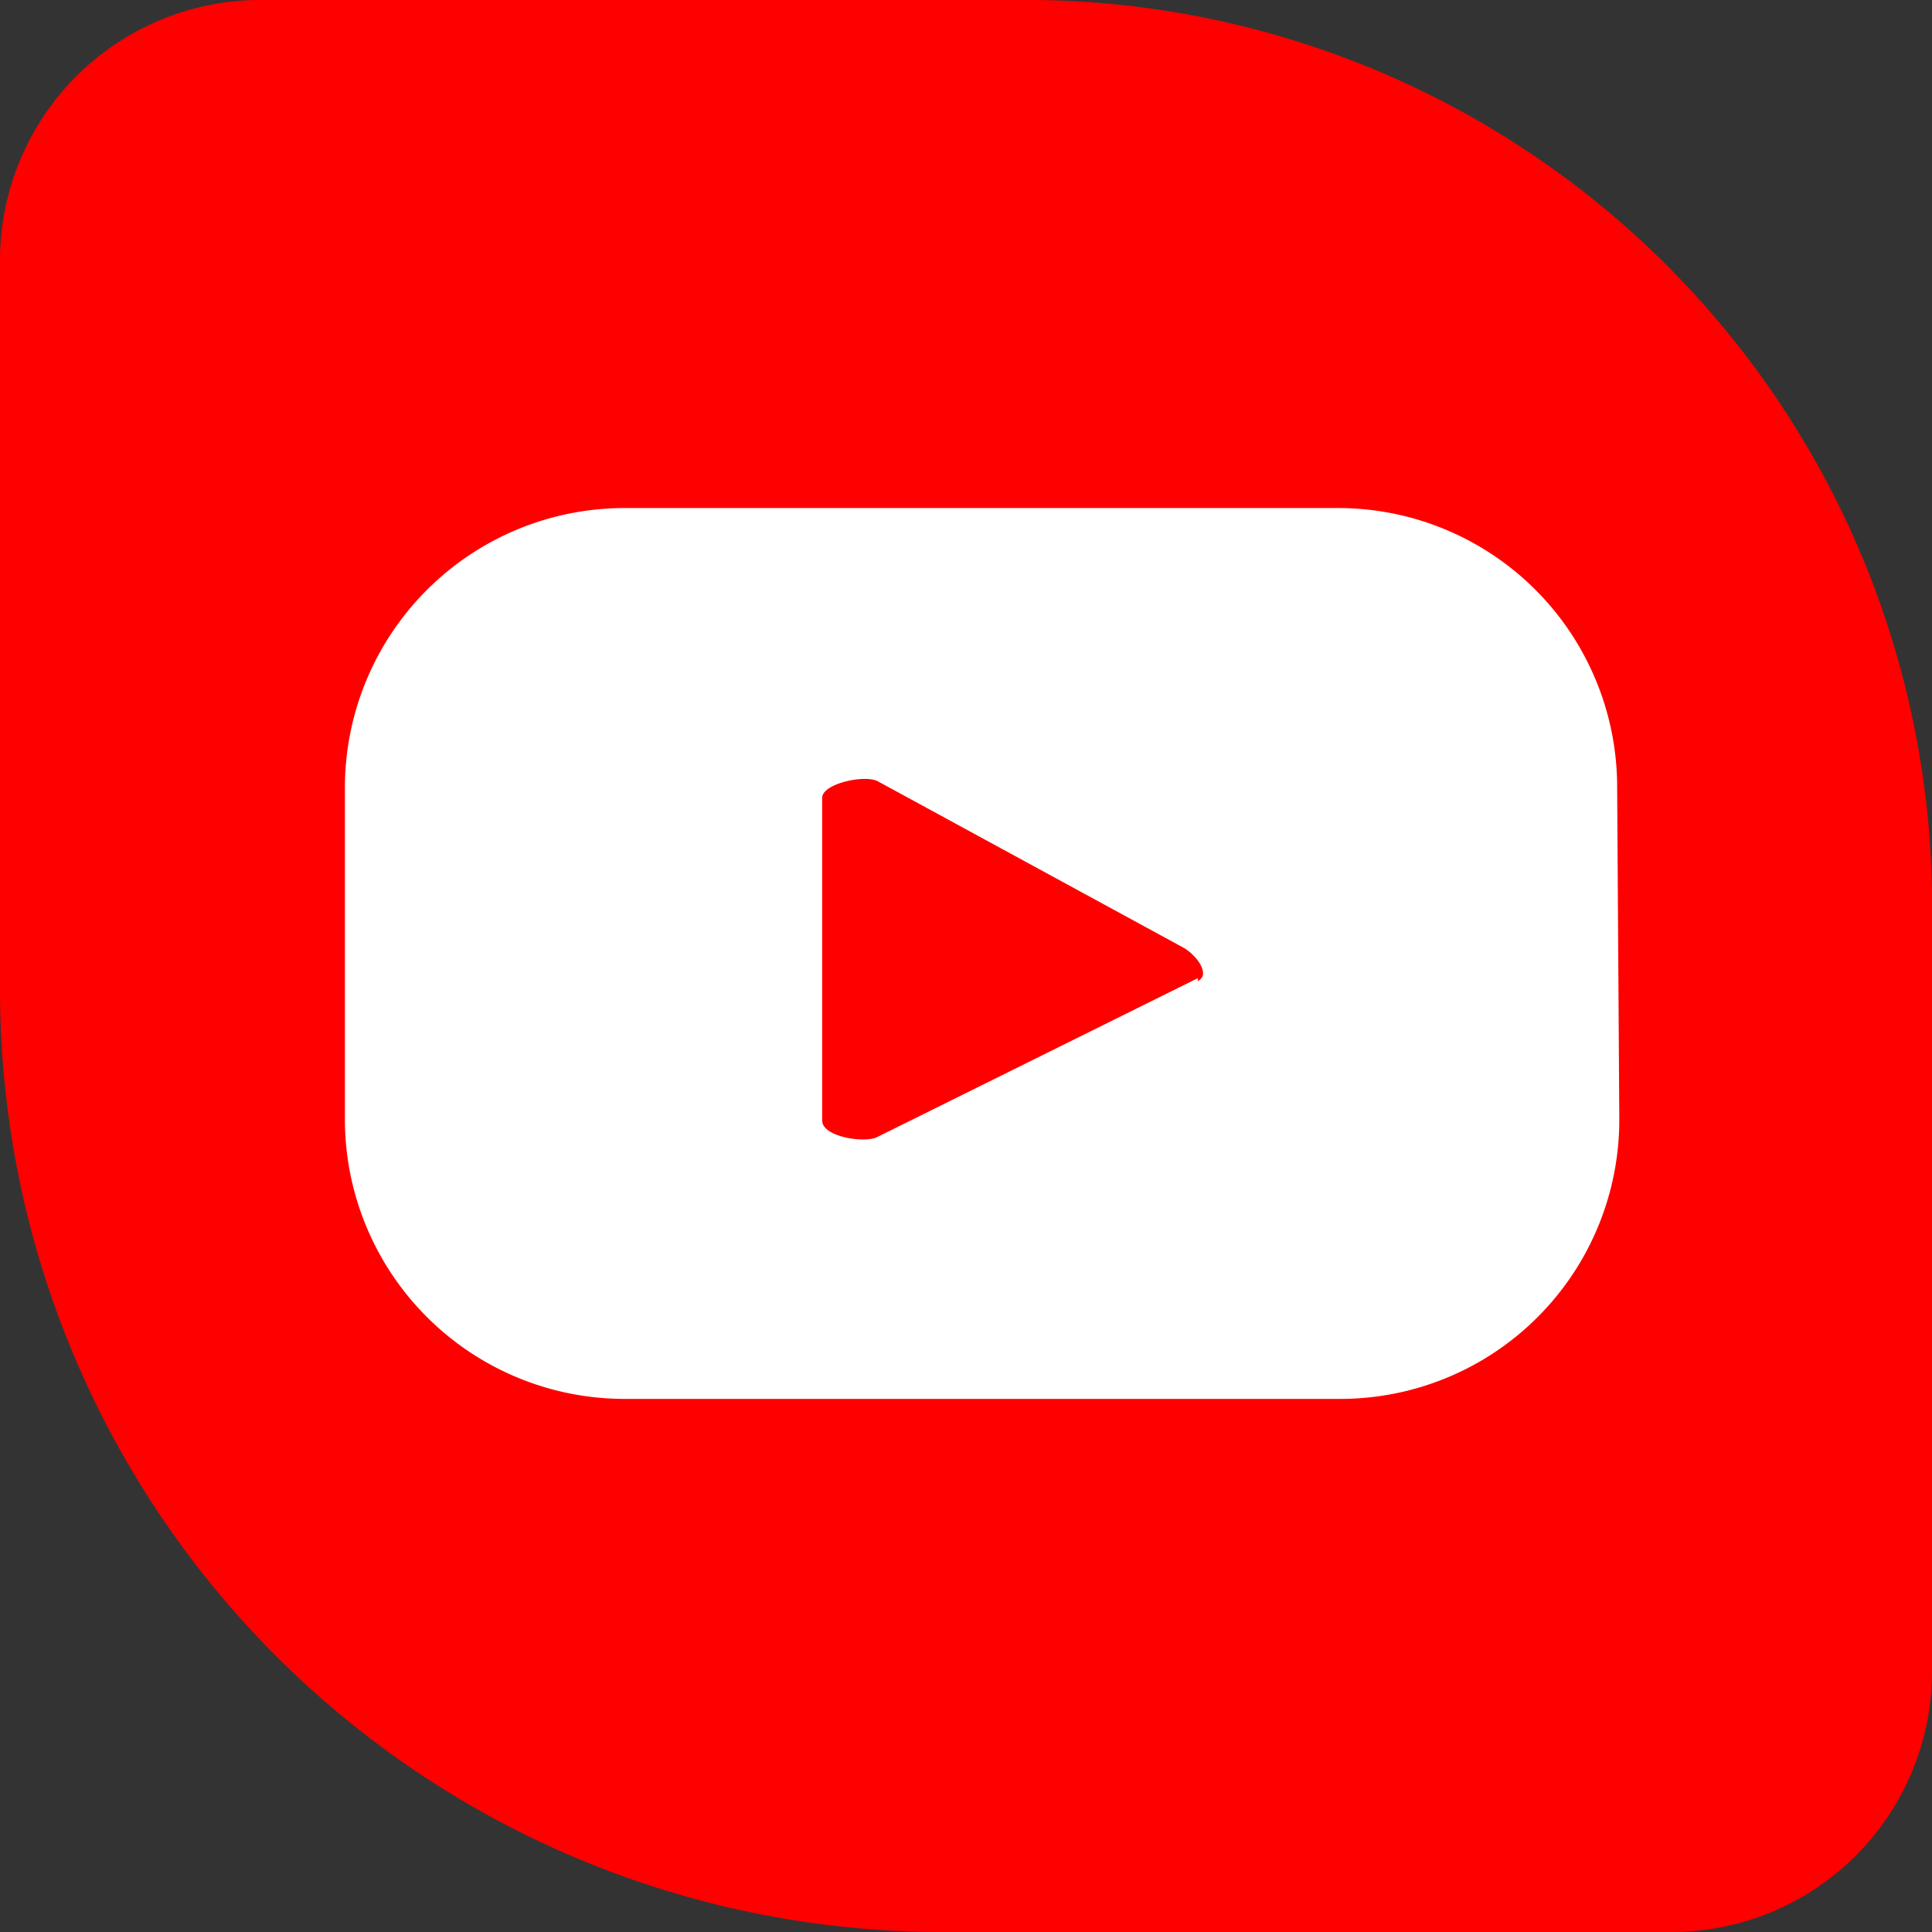 <svg id="a5f7223f-862c-4088-822c-f7e099e87965" data-name="Capa 1" xmlns="http://www.w3.org/2000/svg" viewBox="0 0 27 27"><rect x="0" y="0" width="27" height="27" fill="#333333" stroke="none"/><defs><style>.ae36660f-2f8c-49fa-aae1-853bb30adb70{fill:red;}.b5356b9c-0ea1-4ad3-819c-e9b1e6b51af3{fill:#fff;}</style></defs><title>icono_</title><path class="ae36660f-2f8c-49fa-aae1-853bb30adb70" d="M27,12.85A12.66,12.66,0,0,0,14.22,0H3.67A3.64,3.64,0,0,0,0,3.64V13.86A13.17,13.17,0,0,0,13.22,27H23.33A3.64,3.64,0,0,0,27,23.36Z"/><path class="b5356b9c-0ea1-4ad3-819c-e9b1e6b51af3" d="M22.6,11a3.9,3.9,0,0,0-3.9-3.9h-10A3.91,3.91,0,0,0,4.82,11v4.65a3.91,3.91,0,0,0,3.91,3.9h10a3.9,3.9,0,0,0,3.9-3.9Zm-5.86,2.67-4.48,2.22c-.17.09-.77,0-.77-.23V11.15c0-.2.6-.33.78-.23l4.28,2.33c.18.11.37.37.19.46"/></svg>